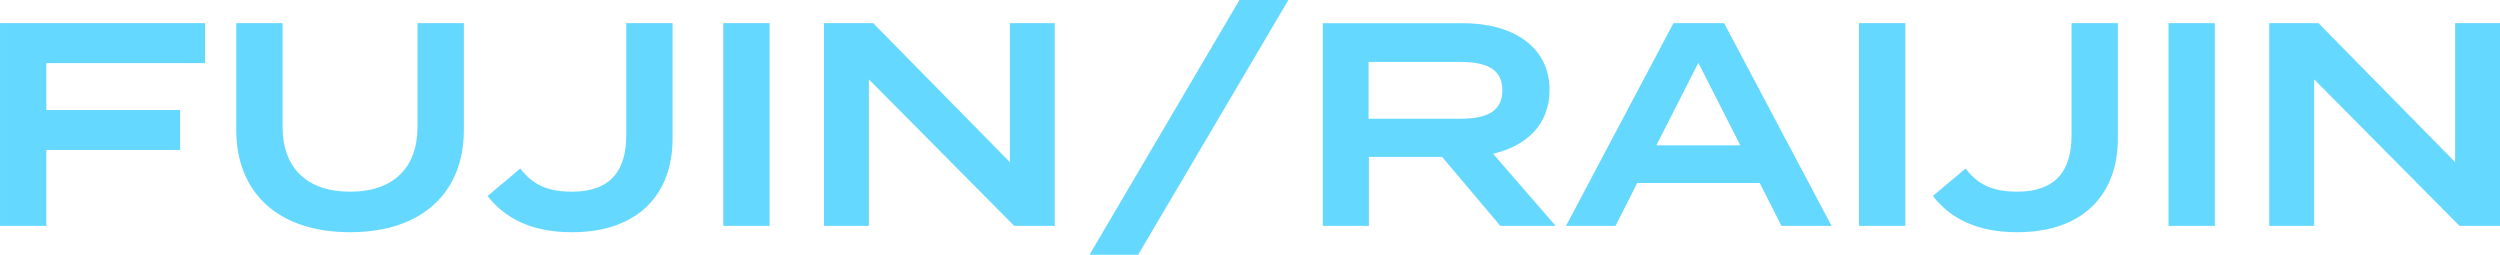 <svg xmlns="http://www.w3.org/2000/svg" width="1036.189" height="105.593" viewBox="0 0 1036.189 105.593"><path id="space2028-top-title-blue.svg" d="M367.005 903.129v-16.562h-84.968v84.008h19.2v-31.443h55.445v-16.561h-55.443v-19.442h65.766zm88.077-16.562v42.964c0 16.8-9.841 26.883-27.962 26.883s-27.963-10.081-27.963-26.883v-42.964h-19.2v44.4c0 25.2 16.682 42.244 47.165 42.244s47.164-17.041 47.164-42.244v-44.4h-19.2zm42.592 60.246l-13.561 11.4c7.321 9.361 18.362 15 34.923 15 28.323 0 41.764-16.561 41.764-38.763v-47.883h-19.2v46.445c0 14.521-6.36 23.4-22.562 23.4-10.323.002-16.438-3.119-21.364-9.599zM601 970.575v-84.008h-19.2v84.008H601zm99.6-84.008v57.606l-56.646-57.606h-20.4v84.008h18.6v-60.726l60.246 60.726h16.8v-84.008h-18.6zm53.152 96.009l62.285-105.61h-20.281l-62.166 105.61h20.162zm173.047-12l-25.923-29.883c13.921-3.24 23.4-12.121 23.4-26.4 0-18.242-15.481-27.723-36-27.723h-57.967v84.008h19.082v-28.566h30.363l24.122 28.563H926.8zm-77.528-44.4v-23.527H887.2c10.081 0 17.521 2.4 17.521 11.761s-7.44 11.761-17.521 11.761h-37.929zm171.129 44.4h20.76l-44.526-84.008h-21l-44.525 84.008h20.522l9-17.762h50.76zm-51.849-33.363l17.4-34.2 17.4 34.2h-34.8zm103.2 33.363v-84.009h-19.2v84.008h19.2zm24.96-23.762l-13.56 11.4c7.32 9.361 18.36 15 34.92 15 28.32 0 41.76-16.561 41.76-38.763v-47.884h-19.2v46.445c0 14.521-6.36 23.4-22.56 23.4-10.321.002-16.441-3.119-21.361-9.599zm103.32 23.762v-84.009h-19.2v84.008h19.2zm99.6-84.008v57.606l-56.64-57.606h-20.4v84.008h18.6v-60.727l60.24 60.726h16.8v-84.008h-18.6z" transform="translate(-282.031 -876.969)" fill="#65d8ff" fill-rule="evenodd"/></svg>